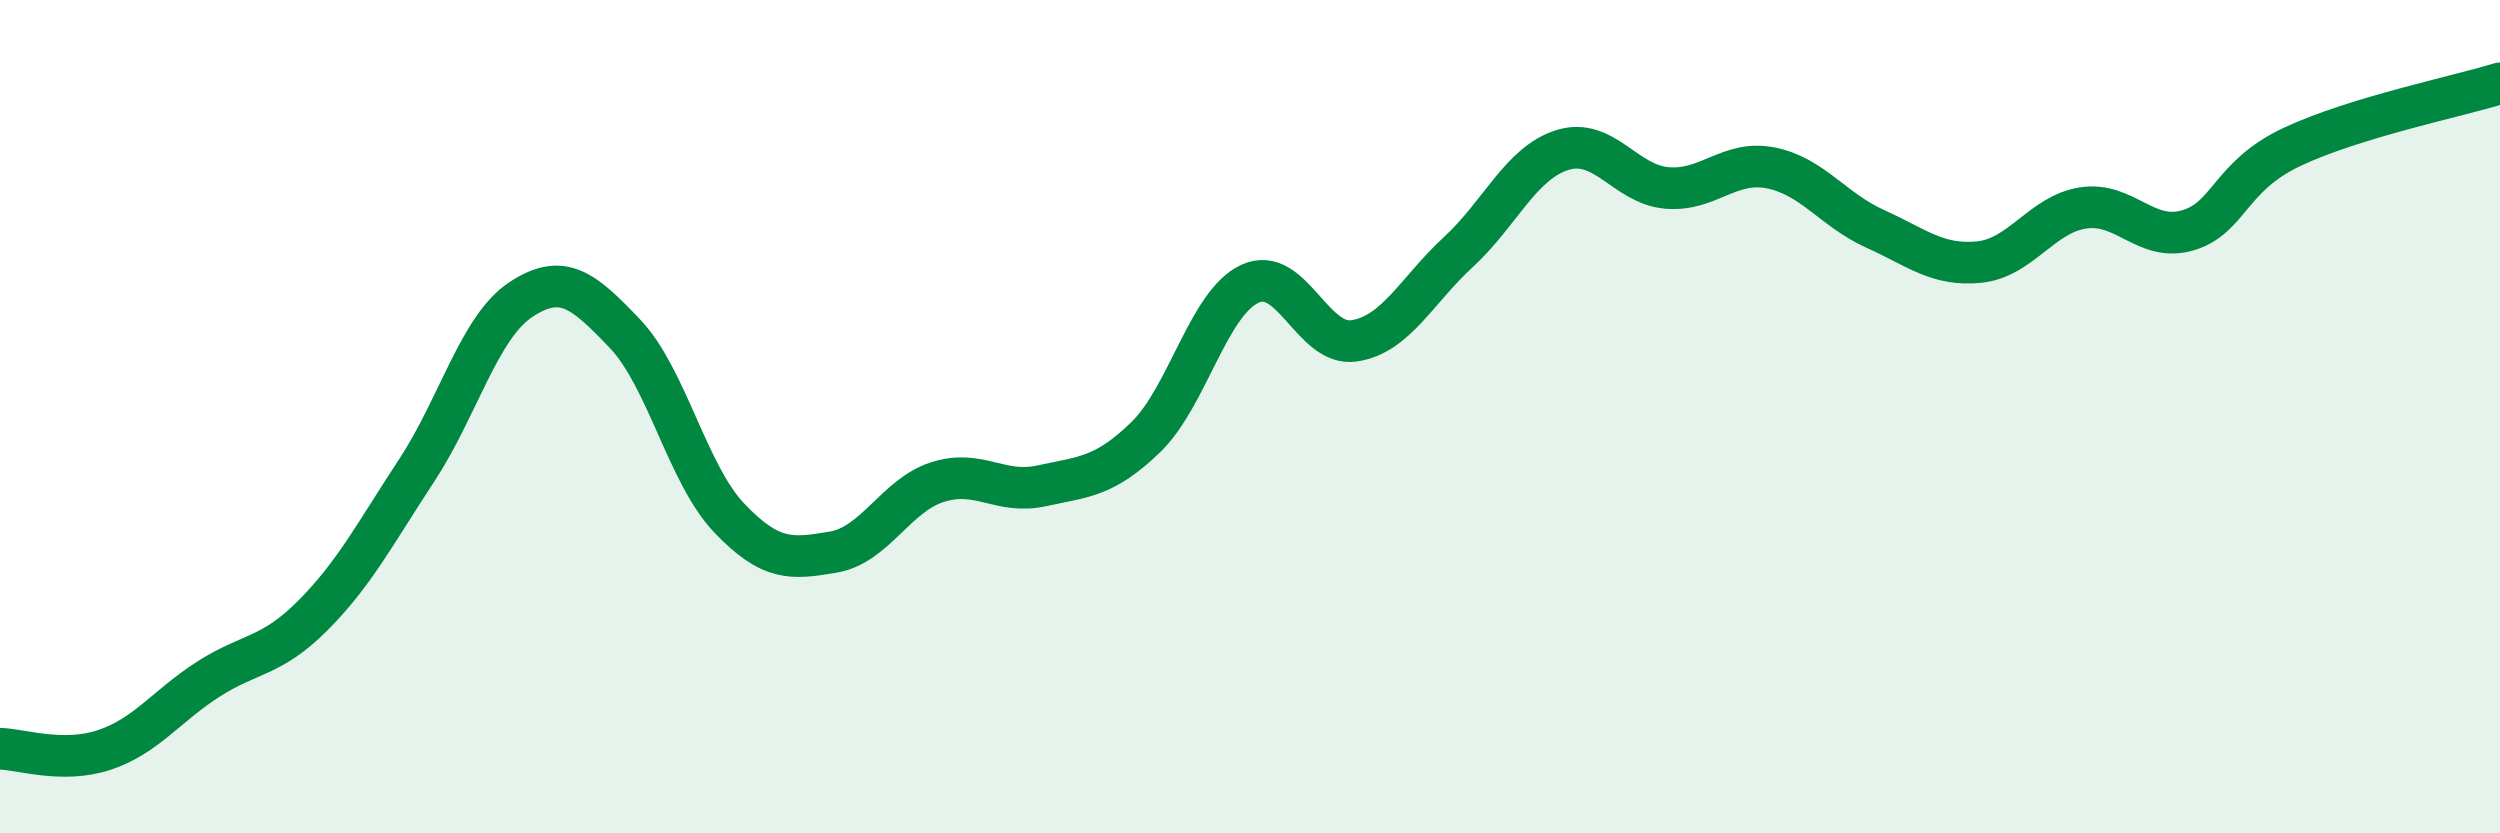 
    <svg width="60" height="20" viewBox="0 0 60 20" xmlns="http://www.w3.org/2000/svg">
      <path
        d="M 0,17.97 C 0.5,17.98 1.5,18.33 2.5,18 C 3.5,17.67 4,16.94 5,16.3 C 6,15.66 6.5,15.78 7.5,14.78 C 8.5,13.78 9,12.81 10,11.29 C 11,9.77 11.5,7.85 12.5,7.19 C 13.5,6.53 14,6.96 15,8.01 C 16,9.06 16.5,11.38 17.5,12.43 C 18.5,13.48 19,13.42 20,13.25 C 21,13.08 21.5,11.89 22.5,11.57 C 23.5,11.25 24,11.88 25,11.66 C 26,11.44 26.5,11.46 27.5,10.49 C 28.5,9.52 29,7.27 30,6.81 C 31,6.35 31.5,8.33 32.5,8.18 C 33.5,8.03 34,6.97 35,6.05 C 36,5.13 36.5,3.91 37.5,3.6 C 38.5,3.29 39,4.42 40,4.51 C 41,4.6 41.5,3.83 42.5,4.03 C 43.5,4.23 44,5.04 45,5.49 C 46,5.94 46.5,6.39 47.5,6.29 C 48.5,6.19 49,5.14 50,4.99 C 51,4.84 51.5,5.82 52.5,5.53 C 53.5,5.24 53.5,4.24 55,3.53 C 56.5,2.82 59,2.31 60,2L60 20L0 20Z"
        fill="#008740"
        opacity="0.1"
        stroke-linecap="round"
        stroke-linejoin="round"
      />
      <path
        d="M 0,17.97 C 0.5,17.98 1.5,18.33 2.5,18 C 3.5,17.67 4,16.94 5,16.3 C 6,15.66 6.5,15.78 7.5,14.78 C 8.5,13.78 9,12.81 10,11.29 C 11,9.77 11.5,7.85 12.5,7.19 C 13.5,6.53 14,6.96 15,8.01 C 16,9.06 16.5,11.38 17.5,12.43 C 18.5,13.48 19,13.42 20,13.25 C 21,13.08 21.5,11.89 22.5,11.57 C 23.5,11.25 24,11.88 25,11.66 C 26,11.44 26.5,11.46 27.5,10.49 C 28.5,9.52 29,7.27 30,6.81 C 31,6.35 31.5,8.33 32.5,8.18 C 33.5,8.03 34,6.97 35,6.05 C 36,5.13 36.5,3.91 37.5,3.6 C 38.5,3.29 39,4.42 40,4.51 C 41,4.6 41.5,3.83 42.5,4.03 C 43.5,4.23 44,5.04 45,5.49 C 46,5.94 46.5,6.39 47.5,6.29 C 48.5,6.19 49,5.14 50,4.99 C 51,4.84 51.5,5.82 52.5,5.53 C 53.5,5.24 53.5,4.24 55,3.53 C 56.5,2.82 59,2.31 60,2"
        stroke="#008740"
        stroke-width="1"
        fill="none"
        stroke-linecap="round"
        stroke-linejoin="round"
      />
    </svg>
  